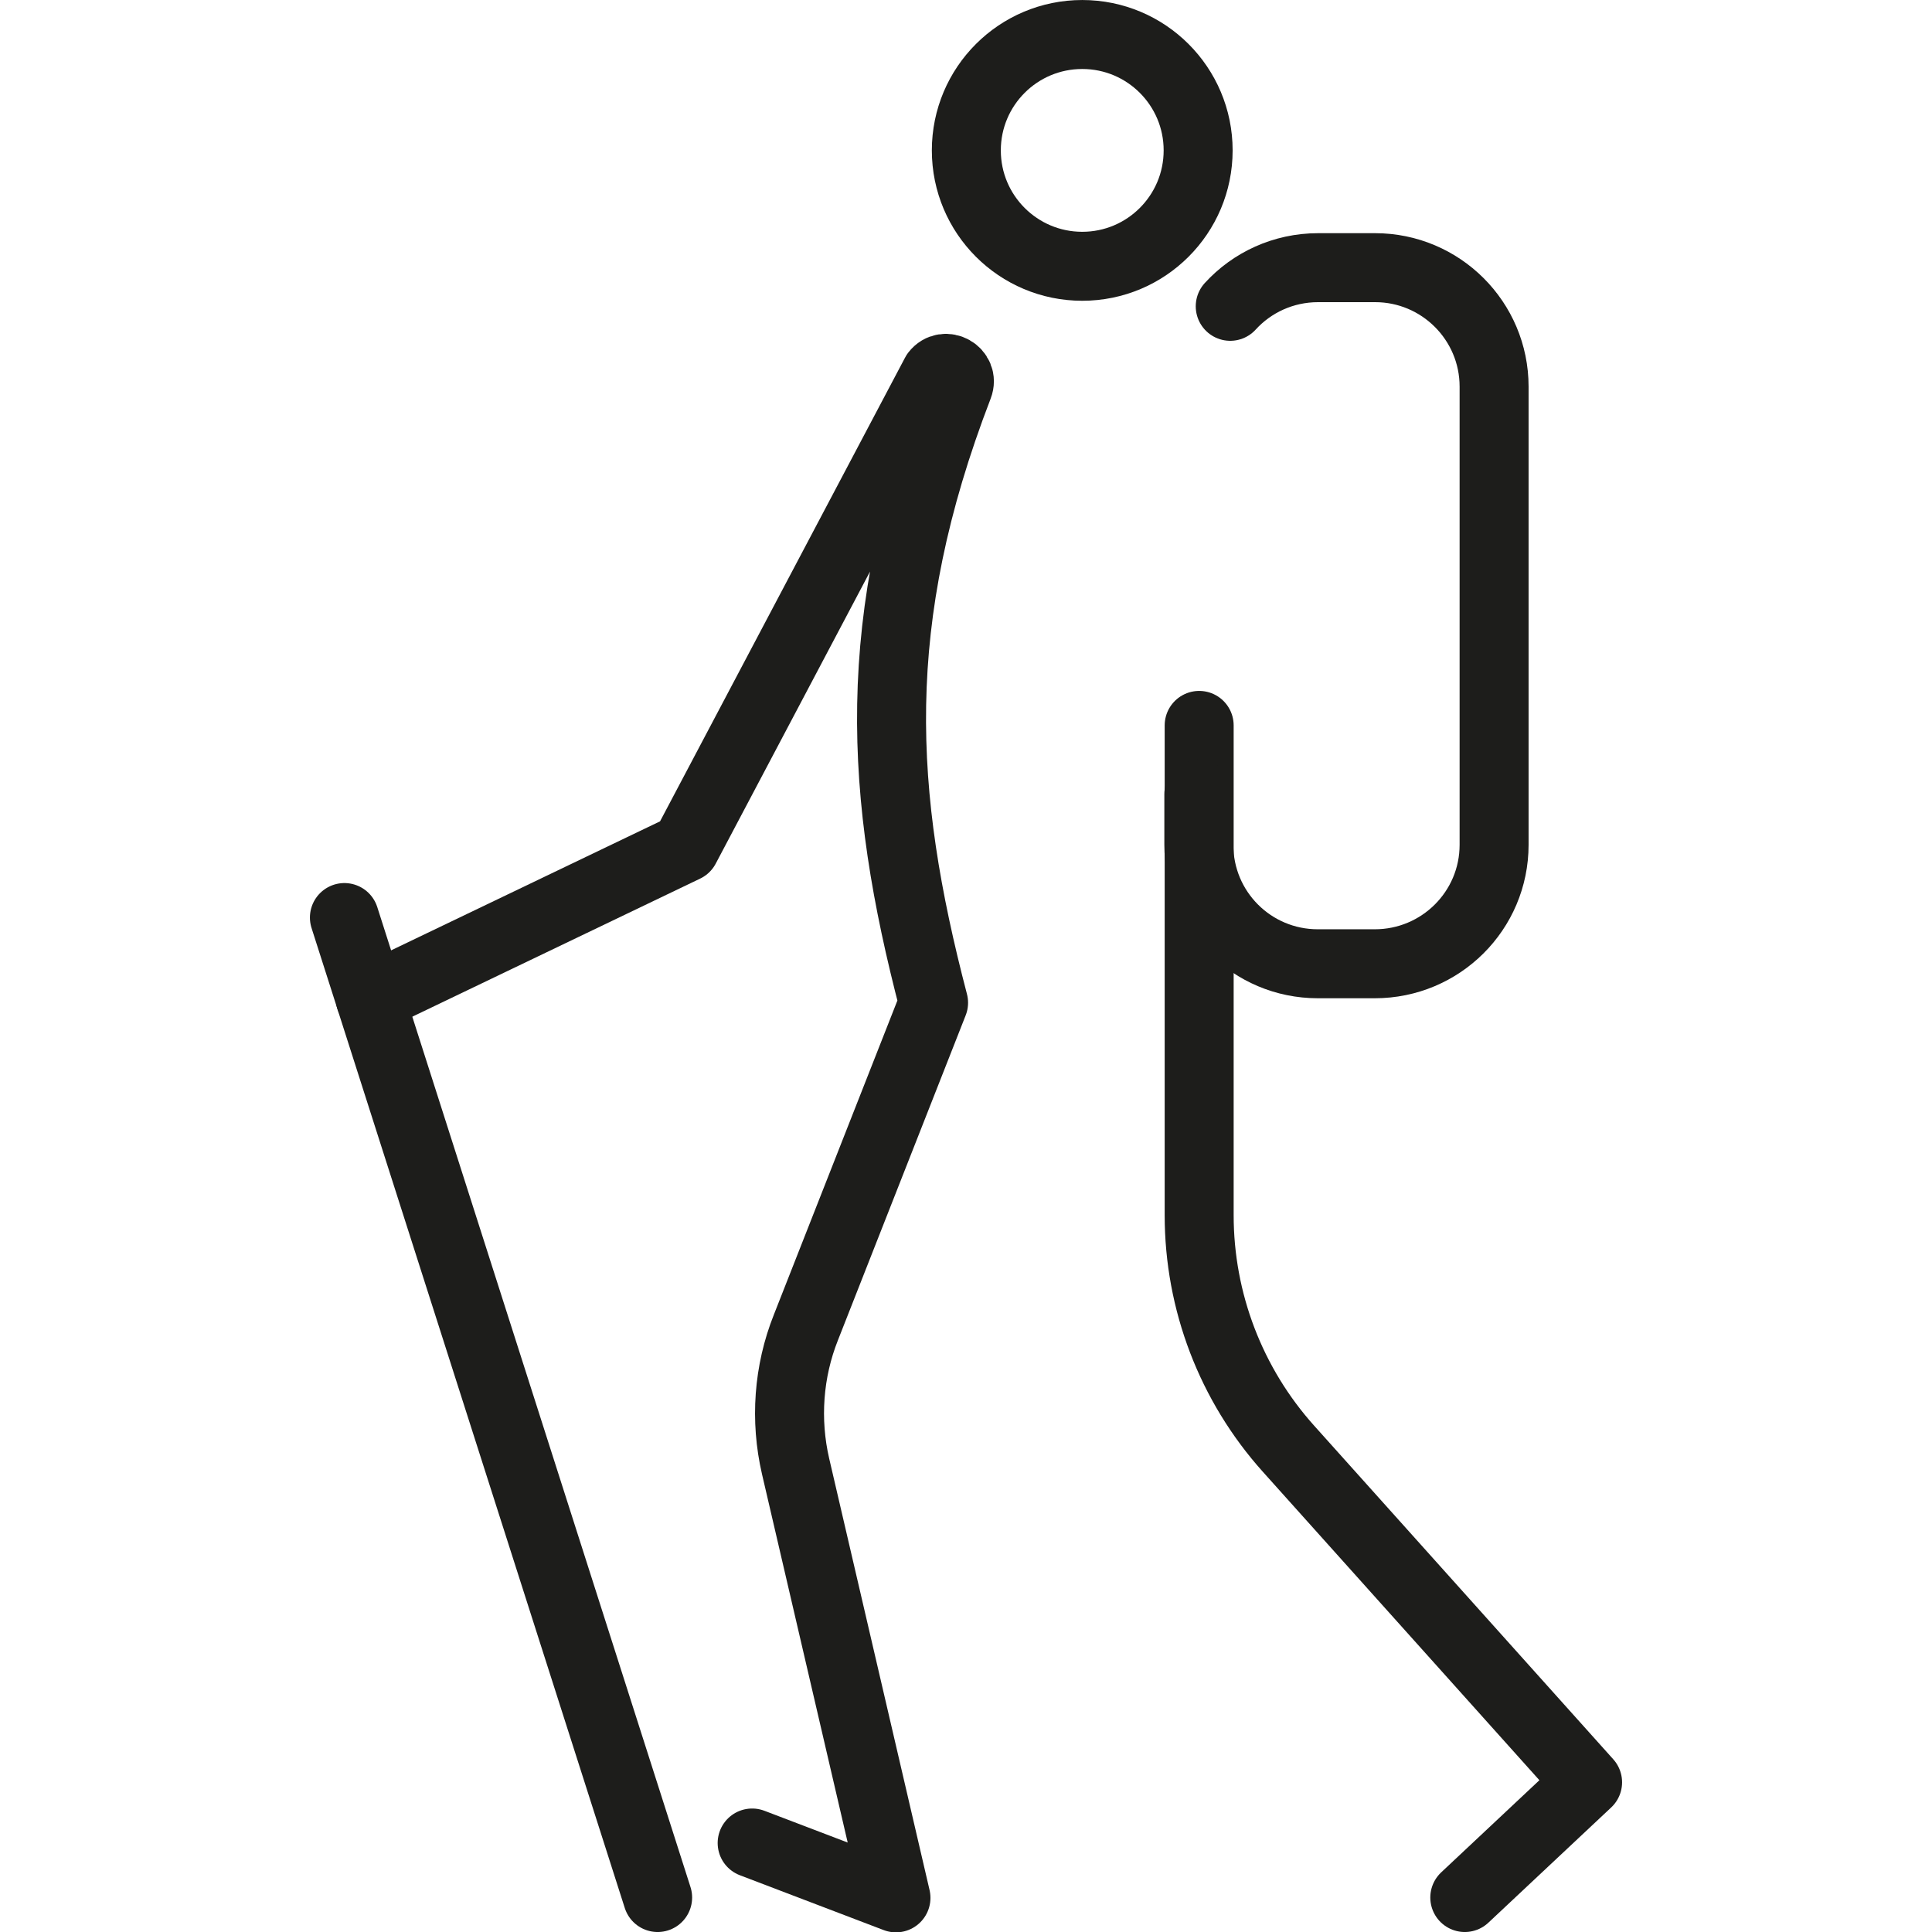 <svg width="64" height="64" viewBox="0 0 64 64" fill="none" xmlns="http://www.w3.org/2000/svg">
<g clip-path="url(#clip0_902_987)">
<path d="M24.916 61.052L29.68 62.869L26.355 48.574C26.001 47.043 26.115 45.432 26.698 43.969L30.926 33.217C29.12 26.315 28.755 20.579 31.749 12.798C31.931 12.329 31.303 11.975 30.994 12.375L22.699 28.075L12.266 33.08" stroke="#1D1D1B" stroke-width="2.285" stroke-linecap="round" stroke-linejoin="round"/>
<path d="M11.409 30.395L21.785 62.858" stroke="#1D1D1B" stroke-width="2.285" stroke-linecap="round" stroke-linejoin="round"/>
<path d="M35.851 8.821C37.971 8.821 39.69 7.102 39.69 4.982C39.69 2.861 37.971 1.143 35.851 1.143C33.73 1.143 32.011 2.861 32.011 4.982C32.011 7.102 33.73 8.821 35.851 8.821Z" stroke="#1D1D1B" stroke-width="2.285" stroke-linecap="round" stroke-linejoin="round"/>
<path d="M48.523 62.858L52.591 59.041L42.684 47.992C40.776 45.866 39.724 43.112 39.724 40.256V24.03" stroke="#1D1D1B" stroke-width="2.285" stroke-linecap="round" stroke-linejoin="round"/>
<path d="M39.713 26.304V27.984C39.713 30.166 41.473 31.926 43.655 31.926H45.541C47.723 31.926 49.494 30.166 49.494 27.984V12.809C49.494 10.627 47.723 8.867 45.552 8.867H43.666C42.513 8.867 41.473 9.358 40.753 10.147" stroke="#1D1D1B" stroke-width="2.285" stroke-linecap="round" stroke-linejoin="round"/>
</g>
<defs>
<clipPath id="clip0_902_987">
<rect width="43.467" height="64" fill="white" transform="translate(10.267)"/>
</clipPath>
</defs>
</svg>
